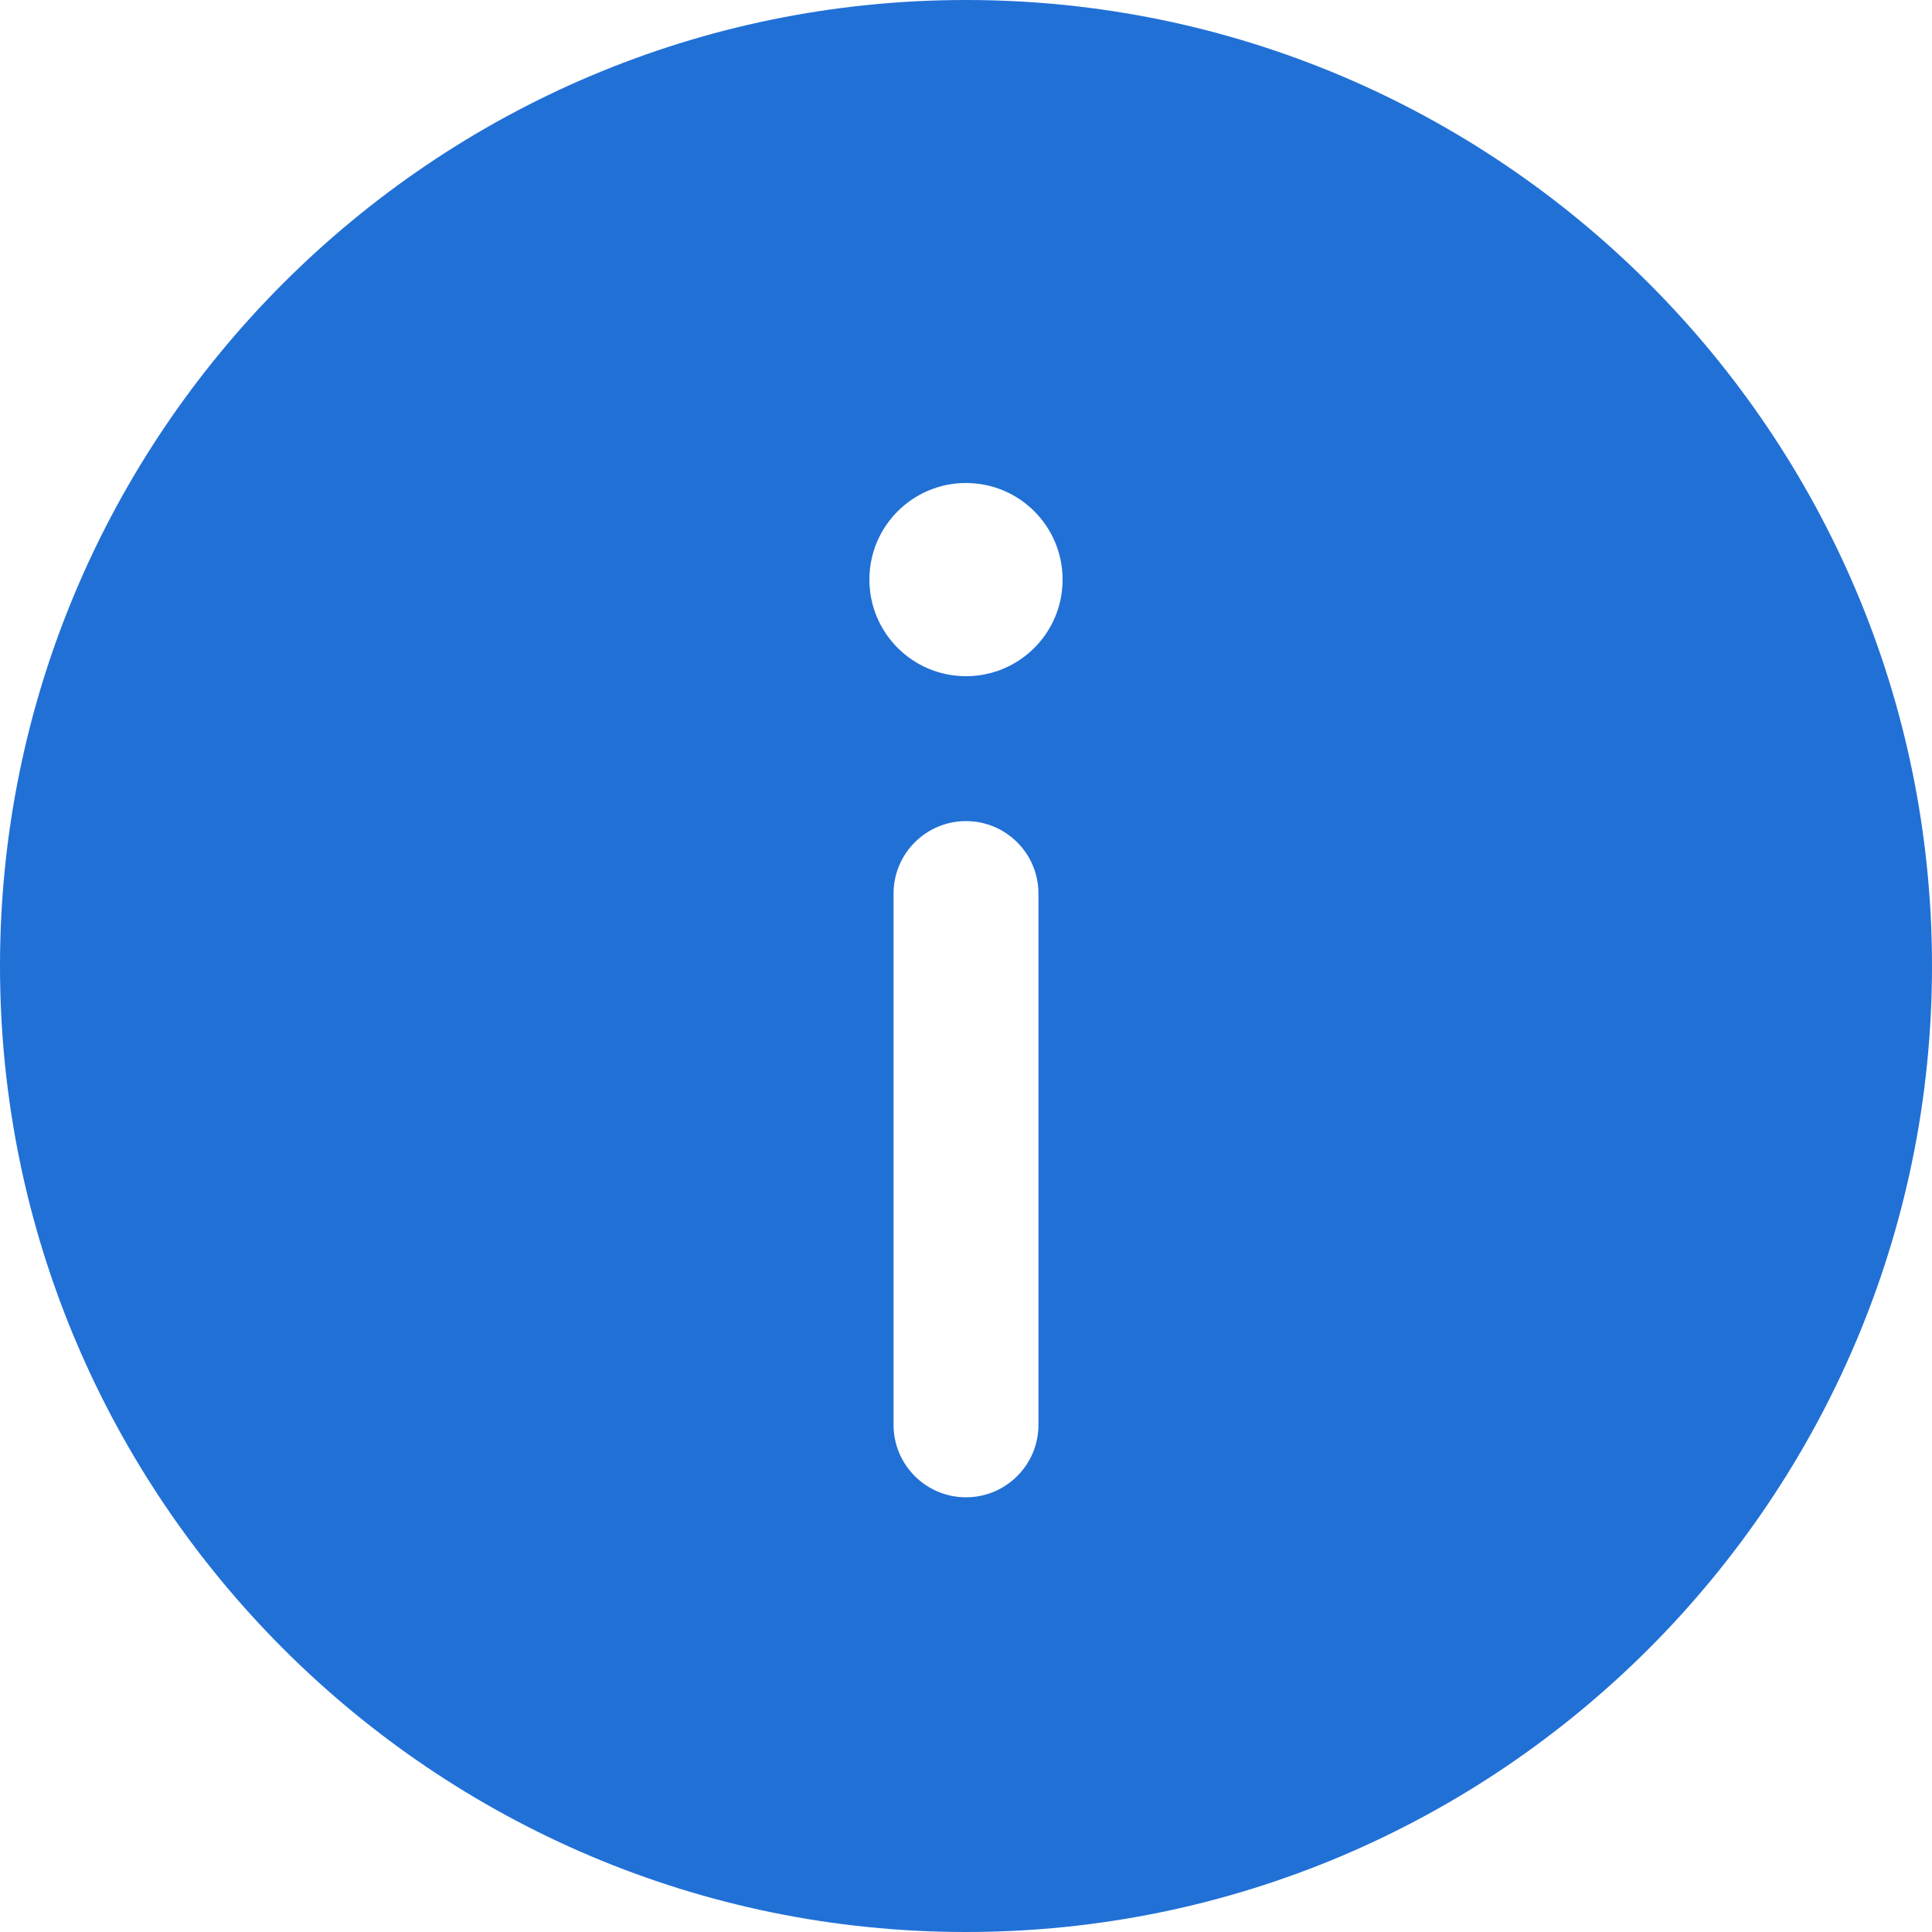 <?xml version="1.0" encoding="UTF-8"?> <svg xmlns="http://www.w3.org/2000/svg" width="40" height="40" viewBox="0 0 40 40" fill="none"><path d="M20 0C8.972 0 0 8.972 0 20C0 31.028 8.972 40 20 40C31.028 40 40 31.028 40 20C40 8.972 31.028 0 20 0ZM21.5 29.5C21.5 30.328 20.828 31 20 31C19.172 31 18.5 30.328 18.5 29.5V18.5C18.5 17.672 19.172 17 20 17C20.828 17 21.5 17.672 21.5 18.5V29.5ZM20 14C18.895 14 18 13.105 18 12C18 10.895 18.895 10 20 10C21.105 10 22 10.895 22 12C22 13.105 21.105 14 20 14Z" fill="#2170D6"></path></svg> 